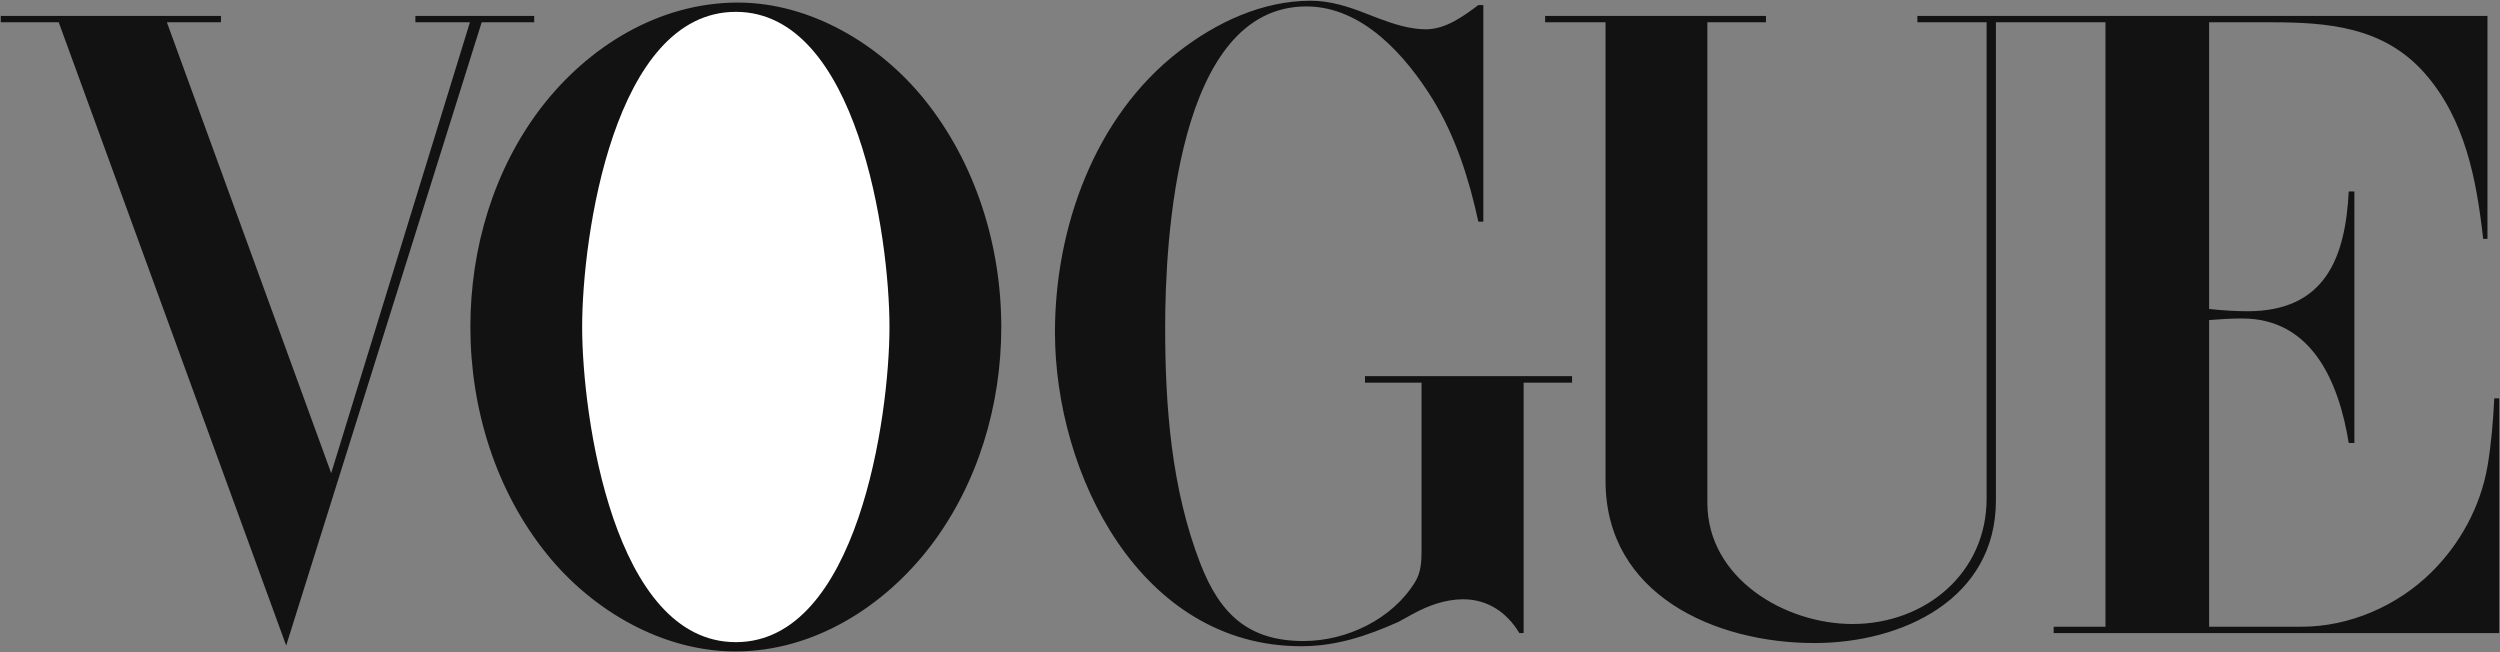 <svg width="115" height="30" viewBox="0 0 115 30" fill="none" xmlns="http://www.w3.org/2000/svg">
<rect x="0" y="0" width="115" height="30" fill="#808080" stroke="none"/>
<path fill-rule="evenodd" clip-rule="evenodd" d="M33.827 29.966C30.465 29.966 27.248 28.079 25.166 25.501C22.793 22.57 21.637 18.783 21.637 15.037C21.637 11.438 22.699 7.817 24.895 4.948C27.06 2.132 30.319 0.118 33.942 0.118C37.273 0.118 40.469 2.028 42.52 4.573C44.883 7.504 46.059 11.302 46.059 15.048C46.059 18.636 44.987 22.257 42.8 25.126C40.657 27.921 37.419 29.966 33.827 29.966ZM0.036 0.733H10.165V1.025H7.677L15.235 21.765L21.616 1.025H19.108V0.733H24.573V1.025H22.157L13.164 29.694L2.701 1.025H0.036V0.733ZM68.233 0.232V10.196H68.004C67.577 8.235 66.973 6.325 65.922 4.594C64.673 2.569 62.685 0.296 60.092 0.296C54.138 0.296 53.597 10.99 53.597 15.069C53.597 18.721 53.888 22.487 55.21 25.909C56.136 28.309 57.479 29.487 59.968 29.487C61.945 29.487 64.049 28.485 65.1 26.763C65.371 26.314 65.391 25.814 65.391 25.303V17.603H62.789V17.301H72.315V17.603H70.087V29.121H69.89C69.327 28.182 68.442 27.567 67.308 27.567C66.485 27.567 65.683 27.859 64.966 28.256L64.321 28.61C62.863 29.257 61.467 29.726 59.854 29.726C52.463 29.726 48.528 21.828 48.528 15.277C48.528 10.488 50.35 5.365 54.223 2.371C55.961 1.025 58.064 0.034 60.302 0.034C61.177 0.034 62.04 0.305 62.852 0.629L63.447 0.858C64.124 1.109 64.862 1.348 65.59 1.348C66.496 1.348 67.309 0.754 68.006 0.232H68.233ZM71.076 0.733H81.235V1.025H78.539V23.133C78.539 26.596 82.099 28.704 85.211 28.704C88.563 28.704 91.384 26.368 91.384 22.935V1.025H88.2V0.733H114.423V10.988H114.225C113.923 8.276 113.402 5.49 111.539 3.372C109.655 1.233 107.094 1.025 104.46 1.025H101.619V14.213C102.201 14.275 102.795 14.317 103.389 14.317C106.959 14.317 107.886 11.855 108.042 8.808H108.302V20.378H108.042C107.594 17.613 106.376 14.65 103.138 14.65C102.628 14.65 102.129 14.682 101.619 14.723V28.829H105.876C108.084 28.829 110.28 27.869 111.842 26.326C113.174 25.011 114.101 23.3 114.424 21.453C114.6 20.42 114.684 19.367 114.736 18.323H114.965V29.121H94.468V28.829H96.852V1.025H91.812V23.018C91.812 27.566 87.502 29.58 83.464 29.58C78.894 29.58 73.855 27.358 73.855 22.12V1.025H71.076V0.733H71.076Z" fill="#121212"/>
<path fill-rule="evenodd" clip-rule="evenodd" d="M40.916 15.037C40.916 10.895 39.438 0.545 33.848 0.545C28.237 0.545 26.779 10.884 26.779 15.037C26.779 19.189 28.248 29.539 33.848 29.539C39.438 29.538 40.916 19.179 40.916 15.037Z" fill="white"/>
</svg>
